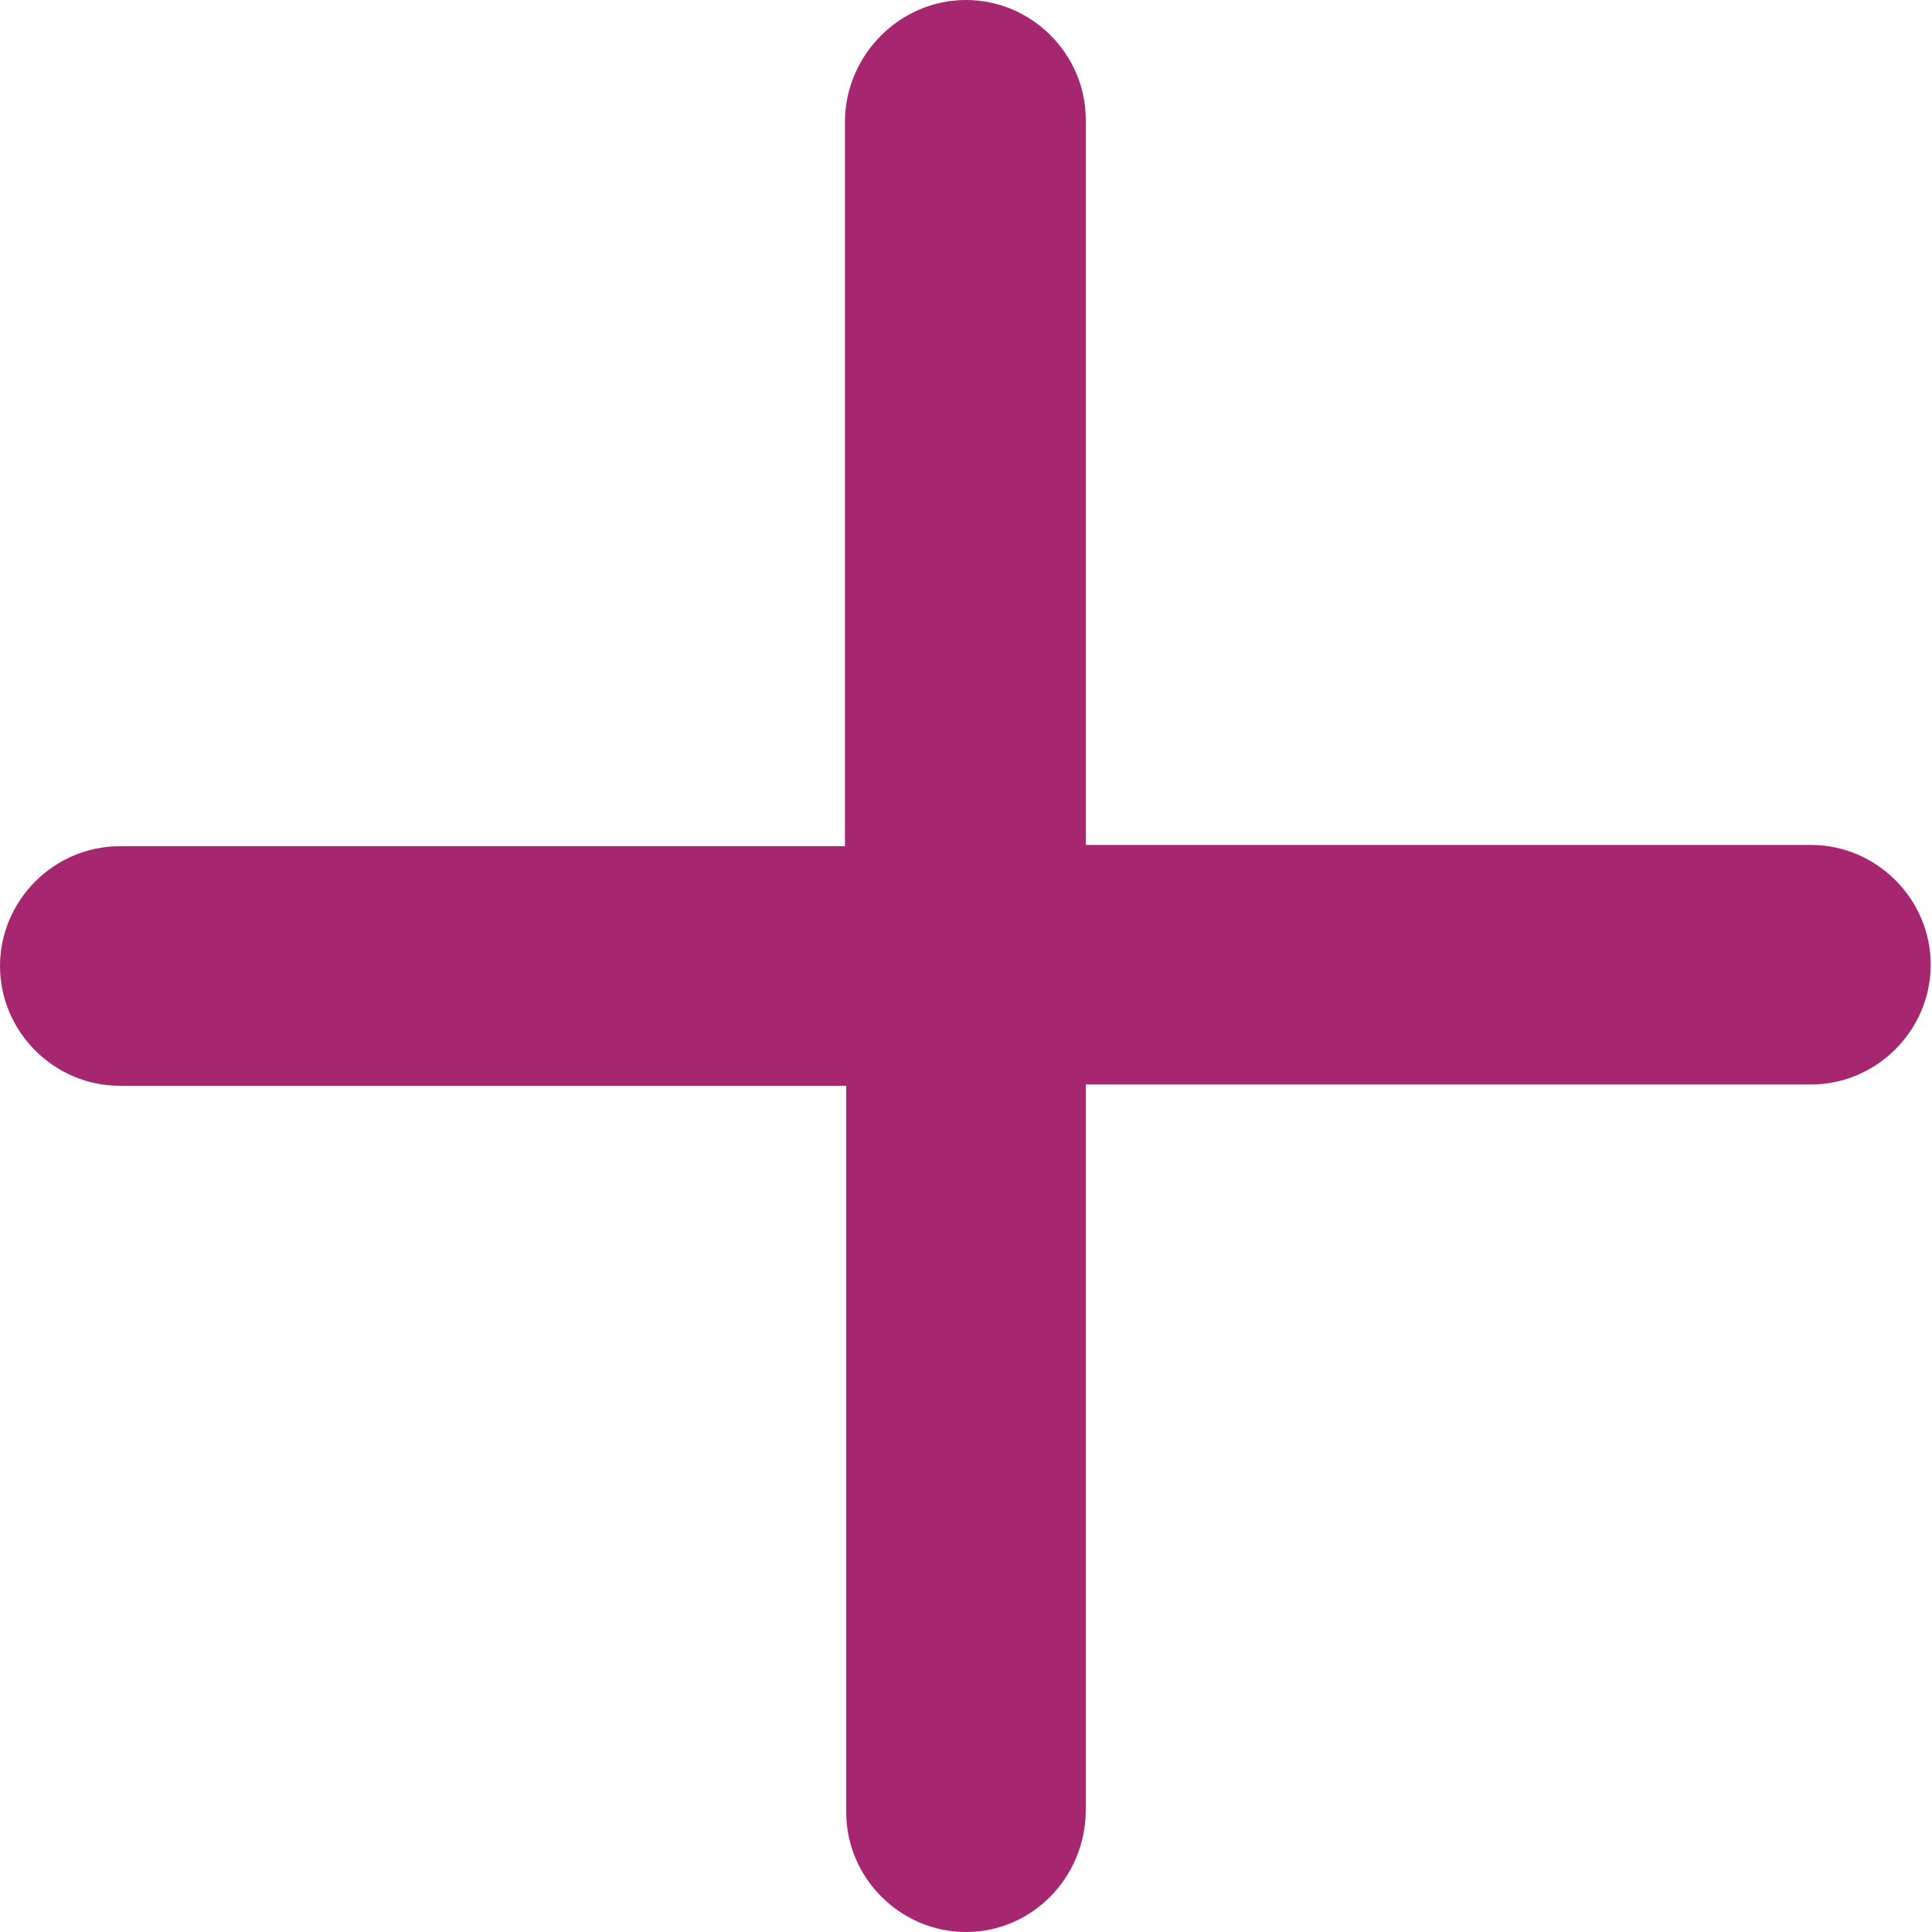 <?xml version="1.0" encoding="utf-8"?>
<!-- Generator: Adobe Illustrator 27.4.0, SVG Export Plug-In . SVG Version: 6.00 Build 0)  -->
<svg version="1.1" id="Layer_1" xmlns="http://www.w3.org/2000/svg" xmlns:xlink="http://www.w3.org/1999/xlink" x="0px" y="0px"
	 viewBox="0 0 150 150" style="enable-background:new 0 0 150 150;" xml:space="preserve">
<style type="text/css">
	.st0{fill-rule:evenodd;clip-rule:evenodd;fill:#A6276F;}
</style>
<path class="st0" d="M75,150c-5.1,0-9.3-4.2-9.3-9.3V84.3H9.3C4.2,84.3,0,80.1,0,75c0-5.1,4.2-9.3,9.3-9.3h56.3V9.3
	C65.7,4.2,69.9,0,75,0c5.1,0,9.3,4.2,9.3,9.3v56.3h56.3c5.1,0,9.3,4.2,9.3,9.3c0,5.1-4.2,9.3-9.3,9.3H84.3v56.3
	C84.3,145.8,80.1,150,75,150z"/>
</svg>
